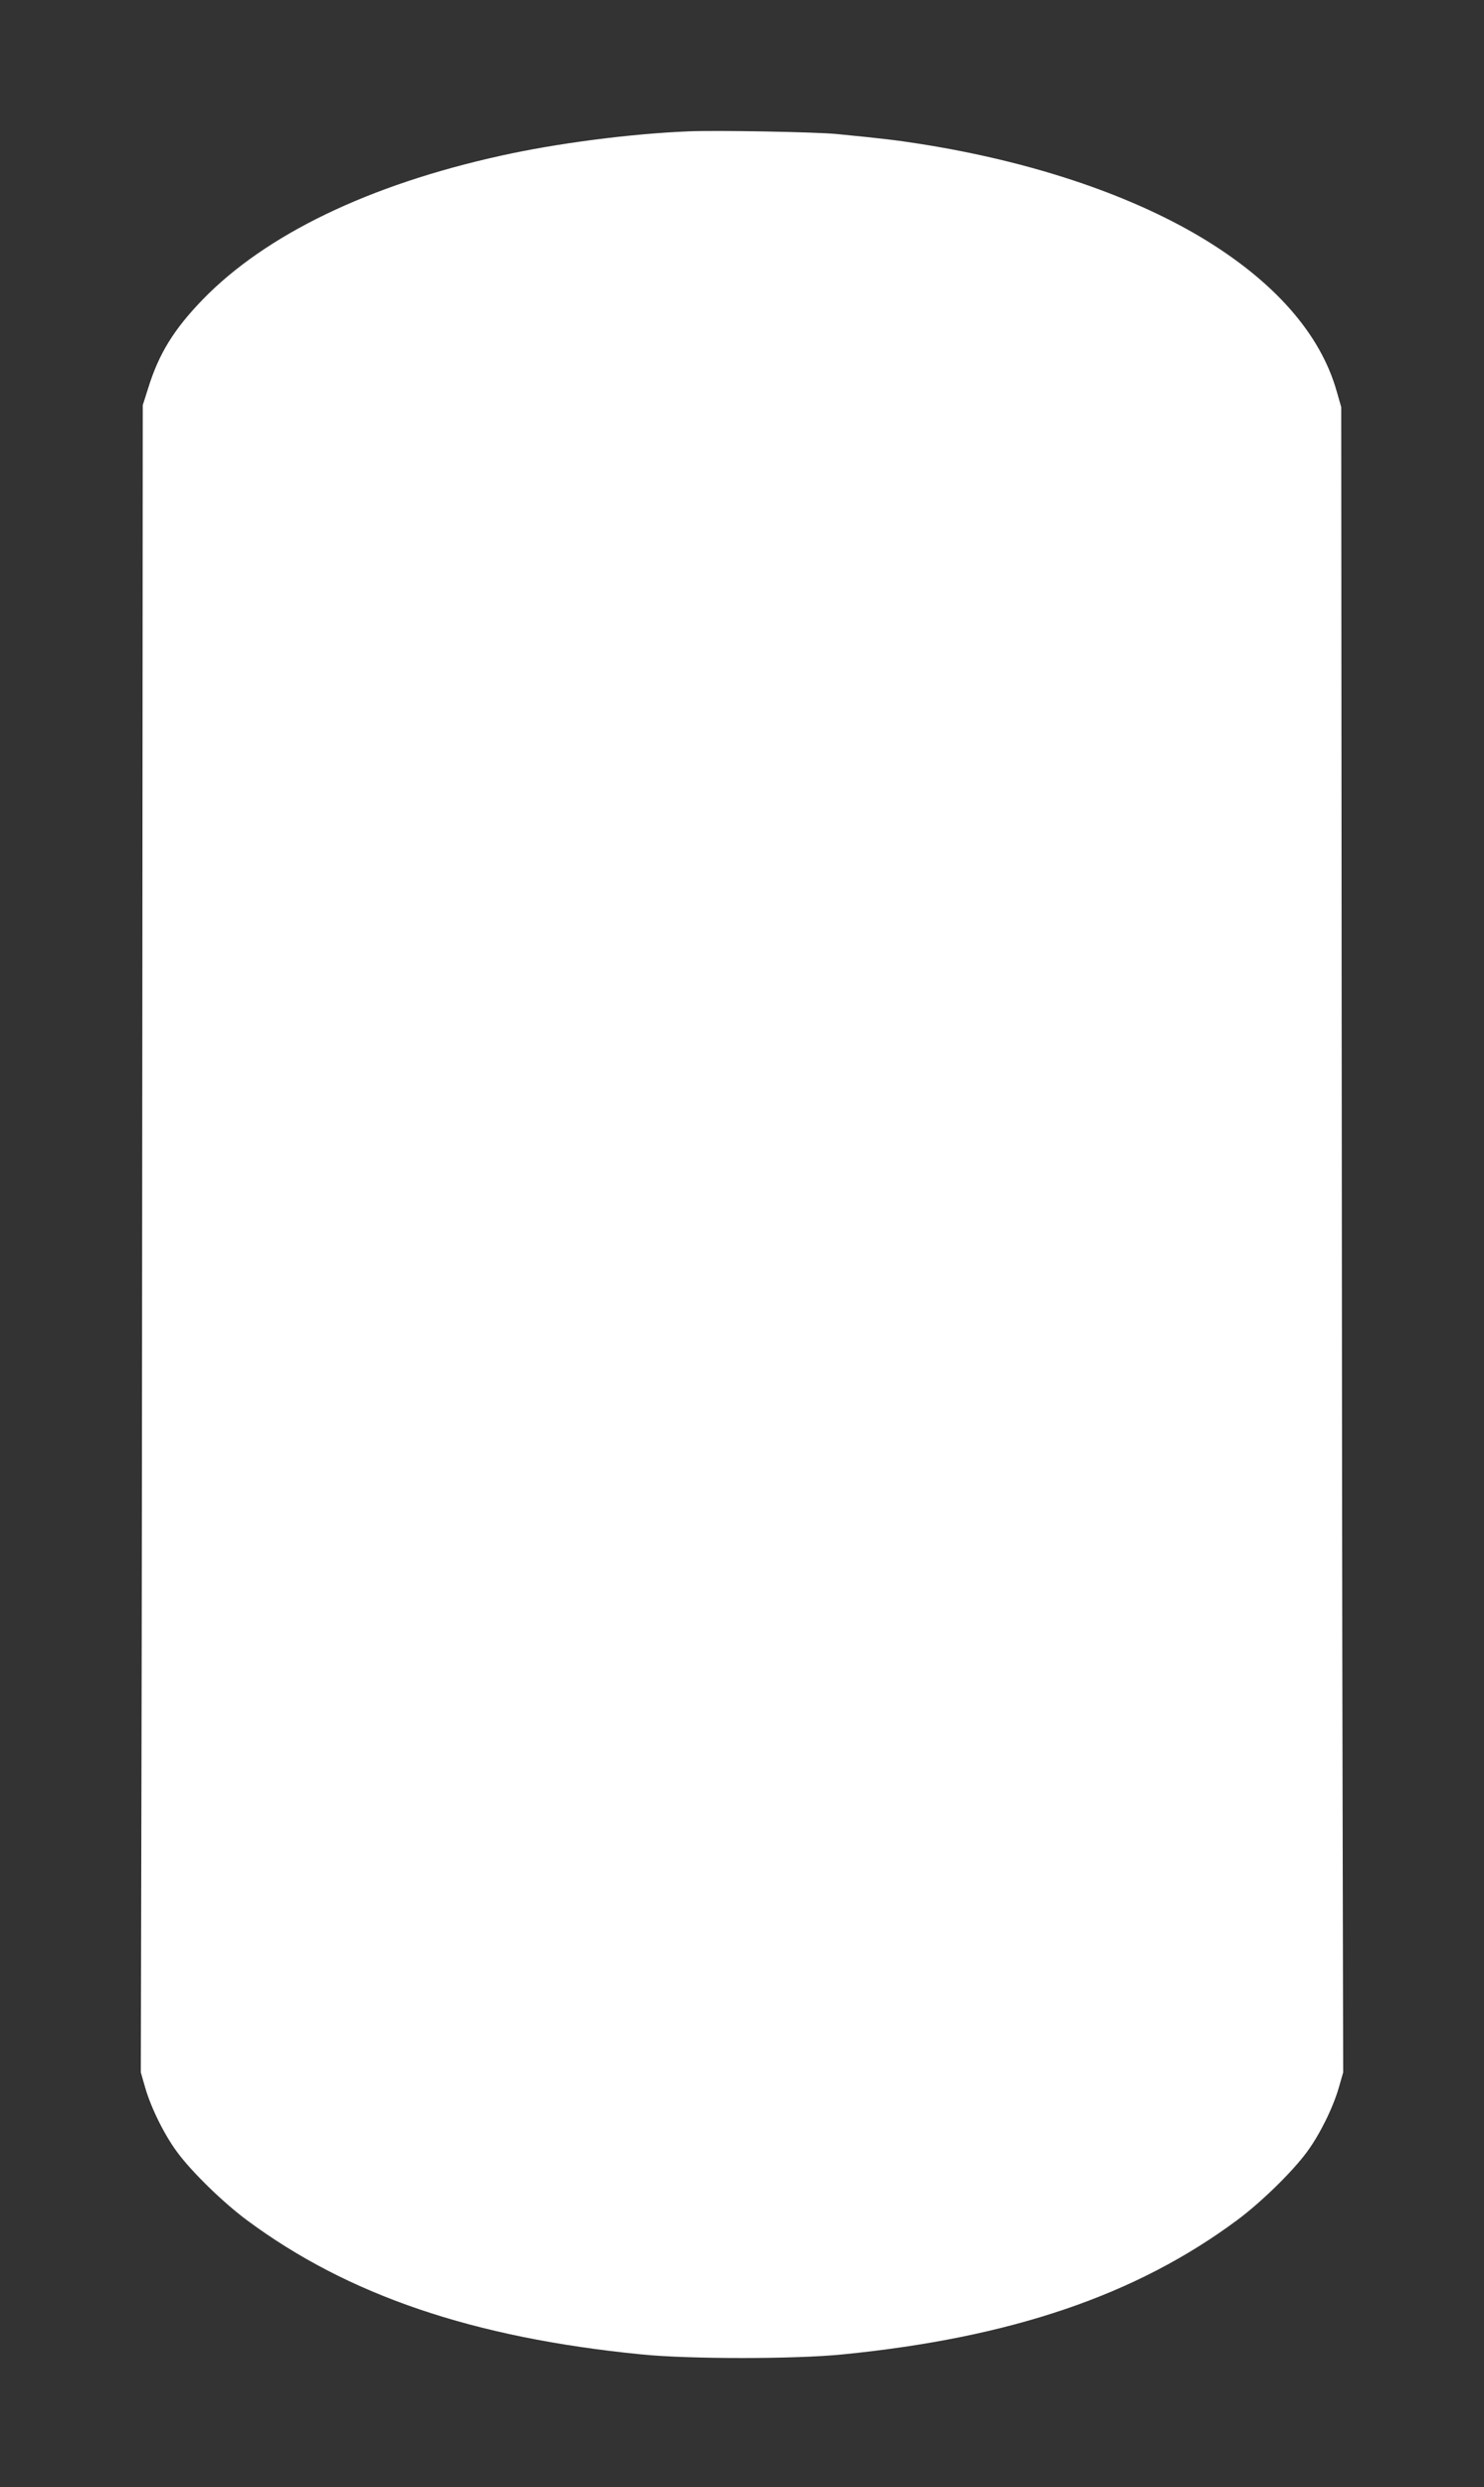 <?xml version="1.0" standalone="no"?>
<!DOCTYPE svg PUBLIC "-//W3C//DTD SVG 20010904//EN"
 "http://www.w3.org/TR/2001/REC-SVG-20010904/DTD/svg10.dtd">
<svg version="1.0" xmlns="http://www.w3.org/2000/svg"
 width="764pt" height="1280pt" viewBox="0 0 764 1280"
 preserveAspectRatio="xMidYMid meet">
<rect x="0" y="0" width="764" height="1280" fill="#333333" stroke="none"/>
<g transform="translate(0,1280) scale(0.1,-0.1)"
fill="#ffffff" stroke="none">
<path d="M3545 12124 c-300 -12 -682 -62 -965 -125 -681 -150 -1211 -406
-1536 -740 -149 -154 -226 -279 -281 -456 l-28 -88 -2 -2885 c-1 -1587 -3
-3517 -5 -4290 l-3 -1405 23 -80 c30 -103 98 -241 164 -330 75 -102 237 -260
360 -351 519 -385 1162 -604 2028 -690 245 -25 795 -25 1040 0 866 86 1509
305 2028 690 123 91 285 249 360 351 66 89 134 227 164 330 l23 80 -3 1405
c-2 773 -4 2701 -5 4285 l-2 2880 -23 80 c-84 299 -325 571 -704 797 -375 222
-875 388 -1438 477 -120 19 -204 29 -430 51 -107 11 -622 20 -765 14z"/>
</g>
</svg>

